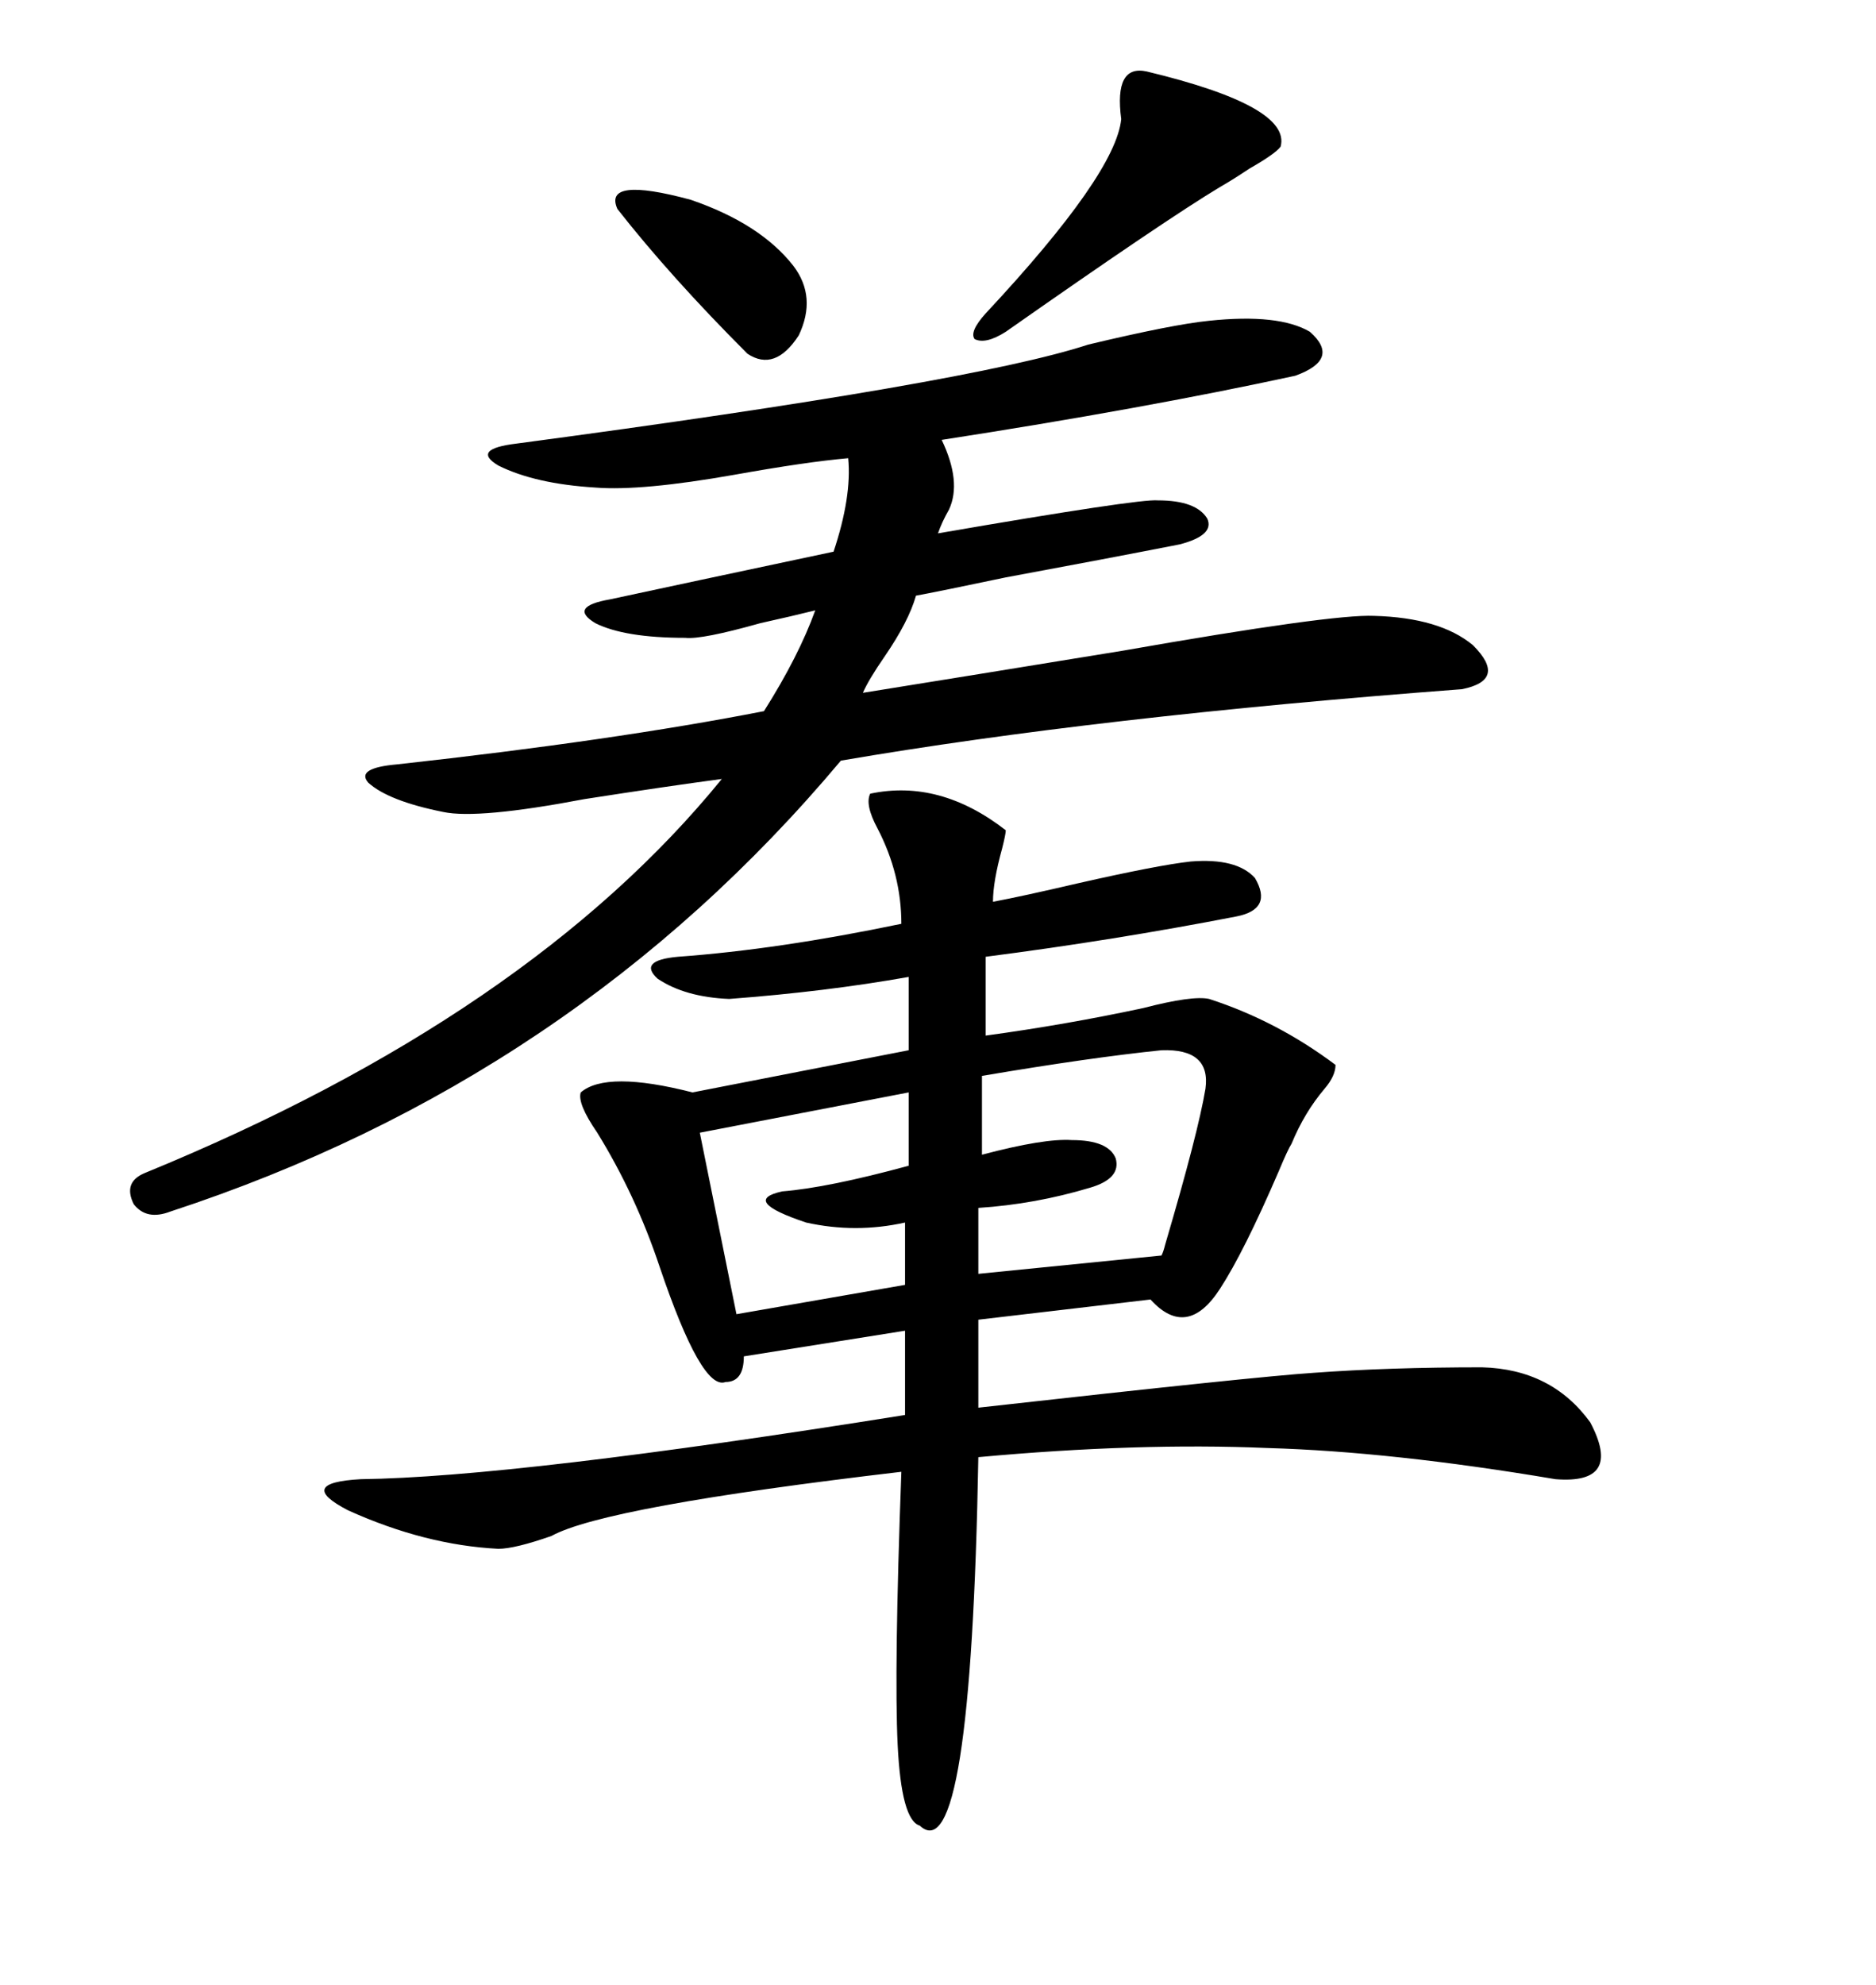 <svg xmlns="http://www.w3.org/2000/svg" xmlns:xlink="http://www.w3.org/1999/xlink" width="300" height="317.285"><path d="M158.79 144.14L158.79 144.14Q163.48 143.26 172.27 141.21L172.27 141.21Q185.16 138.28 190.43 137.70L190.43 137.70Q197.75 137.11 200.68 140.33L200.68 140.33Q203.61 145.31 197.75 146.48L197.75 146.48Q178.13 150.29 157.62 152.93L157.62 152.93L157.62 165.53Q170.51 163.77 182.81 161.13L182.81 161.13Q190.72 159.08 193.36 159.67L193.36 159.67Q204.20 163.18 213.57 170.21L213.57 170.21Q213.57 171.97 211.82 174.02L211.82 174.02Q208.59 177.83 206.54 182.81L206.54 182.81Q205.96 183.69 204.49 187.21L204.49 187.21Q198.93 200.10 195.12 205.96L195.12 205.96Q189.84 214.16 183.98 207.71L183.98 207.71L156.45 210.94L156.45 225Q200.98 220.02 210.06 219.43L210.06 219.43Q222.07 218.55 237.01 218.55L237.01 218.55Q248.14 218.85 254.30 227.34L254.30 227.34Q259.57 237.30 248.73 236.43L248.73 236.43Q222.66 232.03 202.73 231.45L202.73 231.45Q181.93 230.57 156.45 232.91L156.45 232.91Q155.27 299.41 147.07 291.80L147.07 291.80Q144.14 290.92 143.55 278.91L143.55 278.91Q142.97 266.89 144.14 235.25L144.14 235.25Q96.68 240.82 88.18 245.51L88.18 245.51Q82.32 247.56 79.69 247.56L79.69 247.56Q67.97 246.97 55.66 241.41L55.66 241.41Q47.17 237.01 57.71 236.43L57.71 236.43Q82.32 236.13 144.73 226.17L144.73 226.17L144.73 212.70L118.95 216.80Q118.95 220.90 116.02 220.90L116.02 220.90Q112.21 222.36 105.47 202.44L105.47 202.44Q101.66 191.02 95.51 181.05L95.51 181.05Q92.29 176.37 92.87 174.61L92.87 174.61Q96.97 171.09 110.74 174.61L110.74 174.61L145.31 167.87L145.31 156.15Q132.13 158.50 116.60 159.67L116.60 159.67Q109.57 159.38 105.18 156.45L105.18 156.45Q101.95 153.52 108.40 152.93L108.40 152.93Q124.51 151.76 144.14 147.66L144.14 147.66Q144.14 139.75 140.33 132.42L140.33 132.42Q138.28 128.61 139.16 126.86L139.16 126.86Q150.29 124.51 160.84 132.71L160.84 132.71Q160.84 133.30 160.25 135.64L160.25 135.64Q158.79 140.92 158.79 144.14ZM193.36 51.27L193.36 51.27Q204.49 50.10 209.47 53.03L209.47 53.03Q214.45 57.42 207.13 60.06L207.13 60.06Q182.81 65.33 150.59 70.31L150.59 70.31Q153.81 77.05 151.76 81.45L151.76 81.45Q150.59 83.50 150 85.25L150 85.25Q182.23 79.69 185.16 79.98L185.16 79.98Q191.31 79.98 193.07 82.91L193.07 82.91Q194.24 85.55 188.67 87.01L188.67 87.01Q176.66 89.36 160.84 92.29L160.84 92.29Q149.71 94.63 146.48 95.21L146.48 95.21Q145.31 99.32 141.50 104.88L141.50 104.88Q138.87 108.69 137.99 110.74L137.99 110.74Q154.39 108.11 179.59 104.00L179.59 104.00Q212.99 98.14 219.73 98.44L219.73 98.44Q230.27 98.73 235.55 103.13L235.55 103.13Q241.11 108.69 233.79 110.16L233.79 110.16Q175.49 114.55 134.47 121.58L134.47 121.58Q91.70 172.56 27.25 193.65L27.25 193.65Q23.44 195.12 21.39 192.48L21.39 192.48Q19.63 188.96 23.14 187.50L23.14 187.50Q84.67 162.30 115.43 124.51L115.43 124.51Q106.64 125.68 93.46 127.73L93.46 127.73Q76.46 130.96 70.90 129.79L70.90 129.79Q62.11 128.03 58.89 125.10L58.89 125.10Q56.84 122.75 63.57 122.17L63.57 122.17Q98.14 118.36 122.17 113.67L122.17 113.67Q127.73 104.88 130.37 97.56L130.37 97.56Q126.86 98.44 121.58 99.61L121.58 99.61Q112.21 102.25 109.57 101.95L109.57 101.95Q99.90 101.95 95.21 99.61L95.21 99.61Q90.82 96.97 97.56 95.80L97.56 95.80Q108.40 93.46 133.30 88.18L133.30 88.18Q136.23 79.39 135.64 73.24L135.64 73.24Q128.91 73.83 117.48 75.88L117.48 75.88Q102.54 78.52 95.21 77.93L95.21 77.93Q85.55 77.34 79.69 74.41L79.69 74.41Q75.29 71.78 82.62 70.90L82.62 70.90Q155.27 61.23 174.02 55.08L174.02 55.08Q187.50 51.86 193.36 51.27ZM185.74 167.87L185.74 167.87Q174.32 169.04 157.03 171.97L157.03 171.97L157.03 184.57Q166.99 181.93 171.39 182.23L171.39 182.23Q177.25 182.23 178.42 185.16L178.42 185.16Q179.30 188.38 174.32 189.84L174.32 189.84Q165.53 192.48 156.45 193.07L156.45 193.07L156.45 203.61L185.74 200.68Q186.04 200.10 186.33 198.93L186.33 198.93Q191.60 181.05 192.77 174.02L192.77 174.02Q193.65 167.58 185.74 167.87ZM145.31 186.33L145.31 174.61L111.91 181.05L117.77 210.06L144.73 205.37L144.73 195.41Q136.82 197.17 128.91 195.41L128.91 195.41Q118.36 191.89 125.10 190.43L125.10 190.43Q132.42 189.84 145.31 186.33L145.31 186.33ZM183.40 11.43L183.40 11.43Q206.54 16.99 204.79 23.44L204.79 23.44Q203.91 24.61 199.80 26.95L199.80 26.95Q197.17 28.71 195.12 29.88L195.12 29.88Q186.33 35.16 160.84 53.03L160.84 53.03Q157.62 55.08 155.86 54.20L155.86 54.20Q154.98 53.03 157.62 50.10L157.62 50.10Q178.42 27.83 179.30 19.04L179.30 19.04Q178.13 10.25 183.40 11.43ZM98.73 33.40L98.73 33.40Q96.39 28.13 110.45 31.93L110.45 31.93Q121.58 35.74 126.86 42.48L126.86 42.48Q130.66 47.46 127.73 53.61L127.73 53.61Q123.93 59.47 119.53 56.54L119.53 56.54Q107.23 44.24 98.73 33.40Z"/></svg>